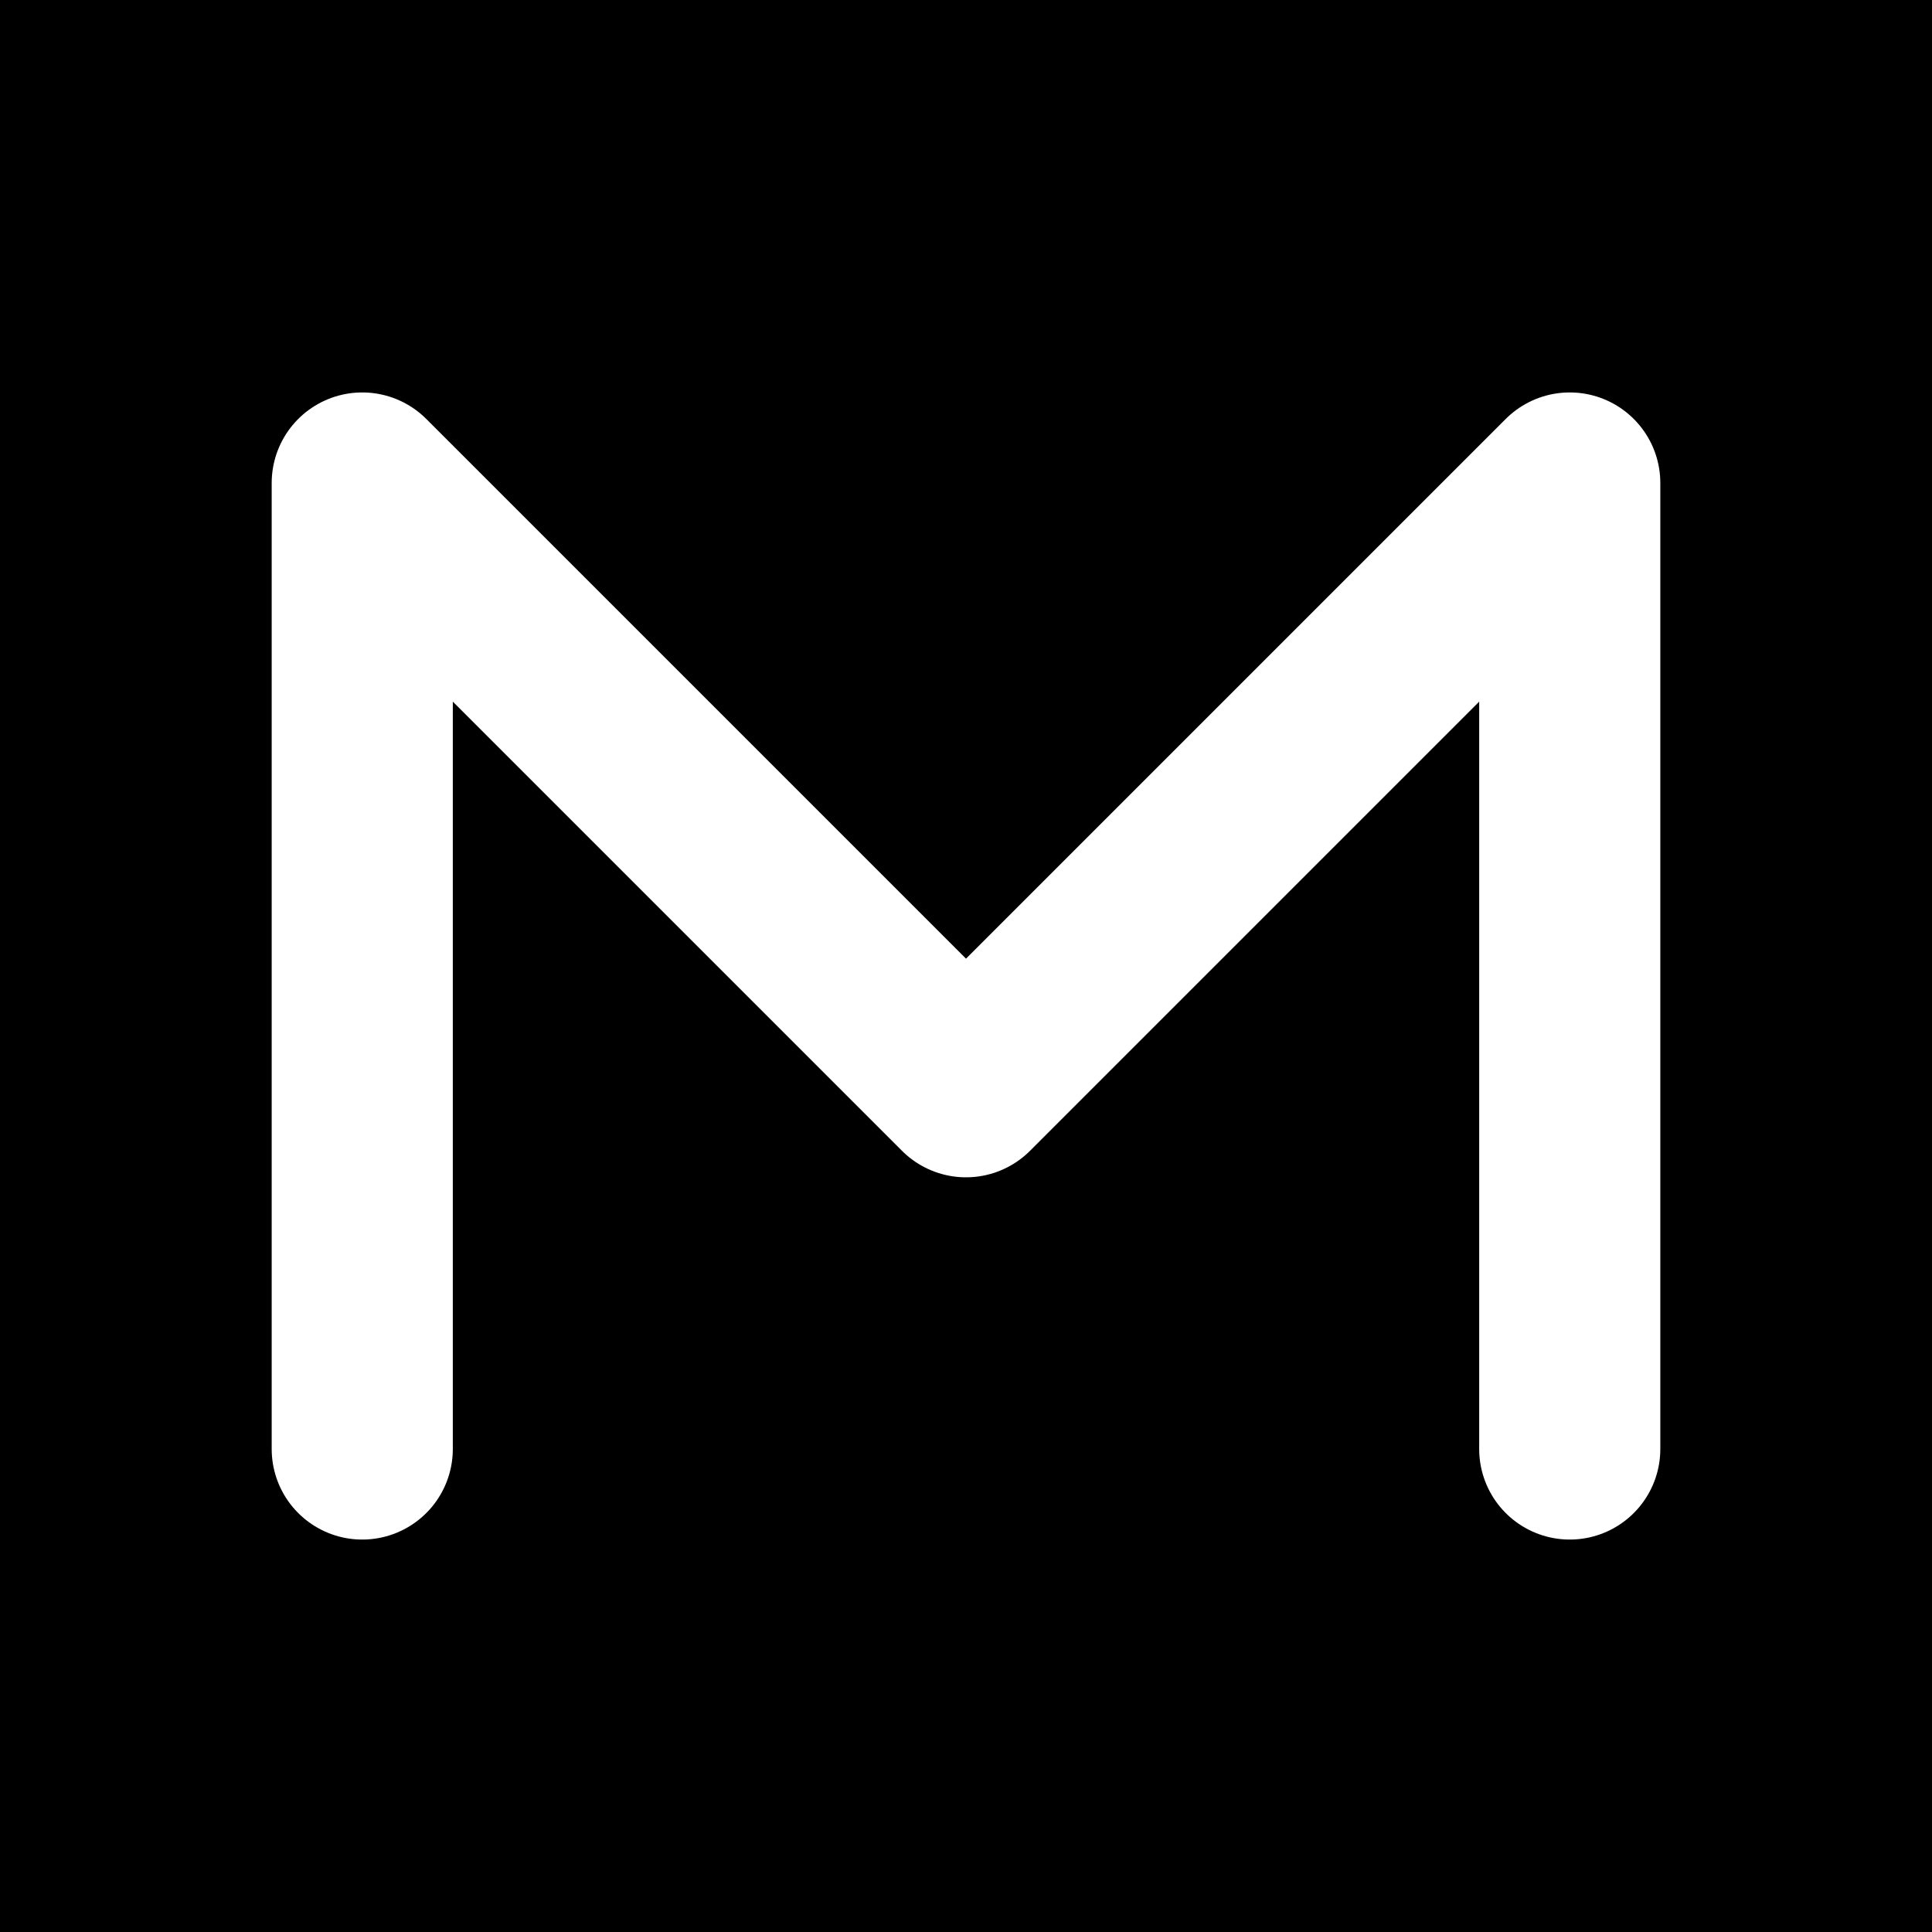 <svg xmlns="http://www.w3.org/2000/svg" viewBox="0 0 32 32">
  <rect width="32" height="32" fill="#000"/>
  <path d="M6 24V8l10 10 10-10v16" fill="none" stroke="#fff" stroke-width="3" stroke-linecap="round" stroke-linejoin="round"/>
</svg>
